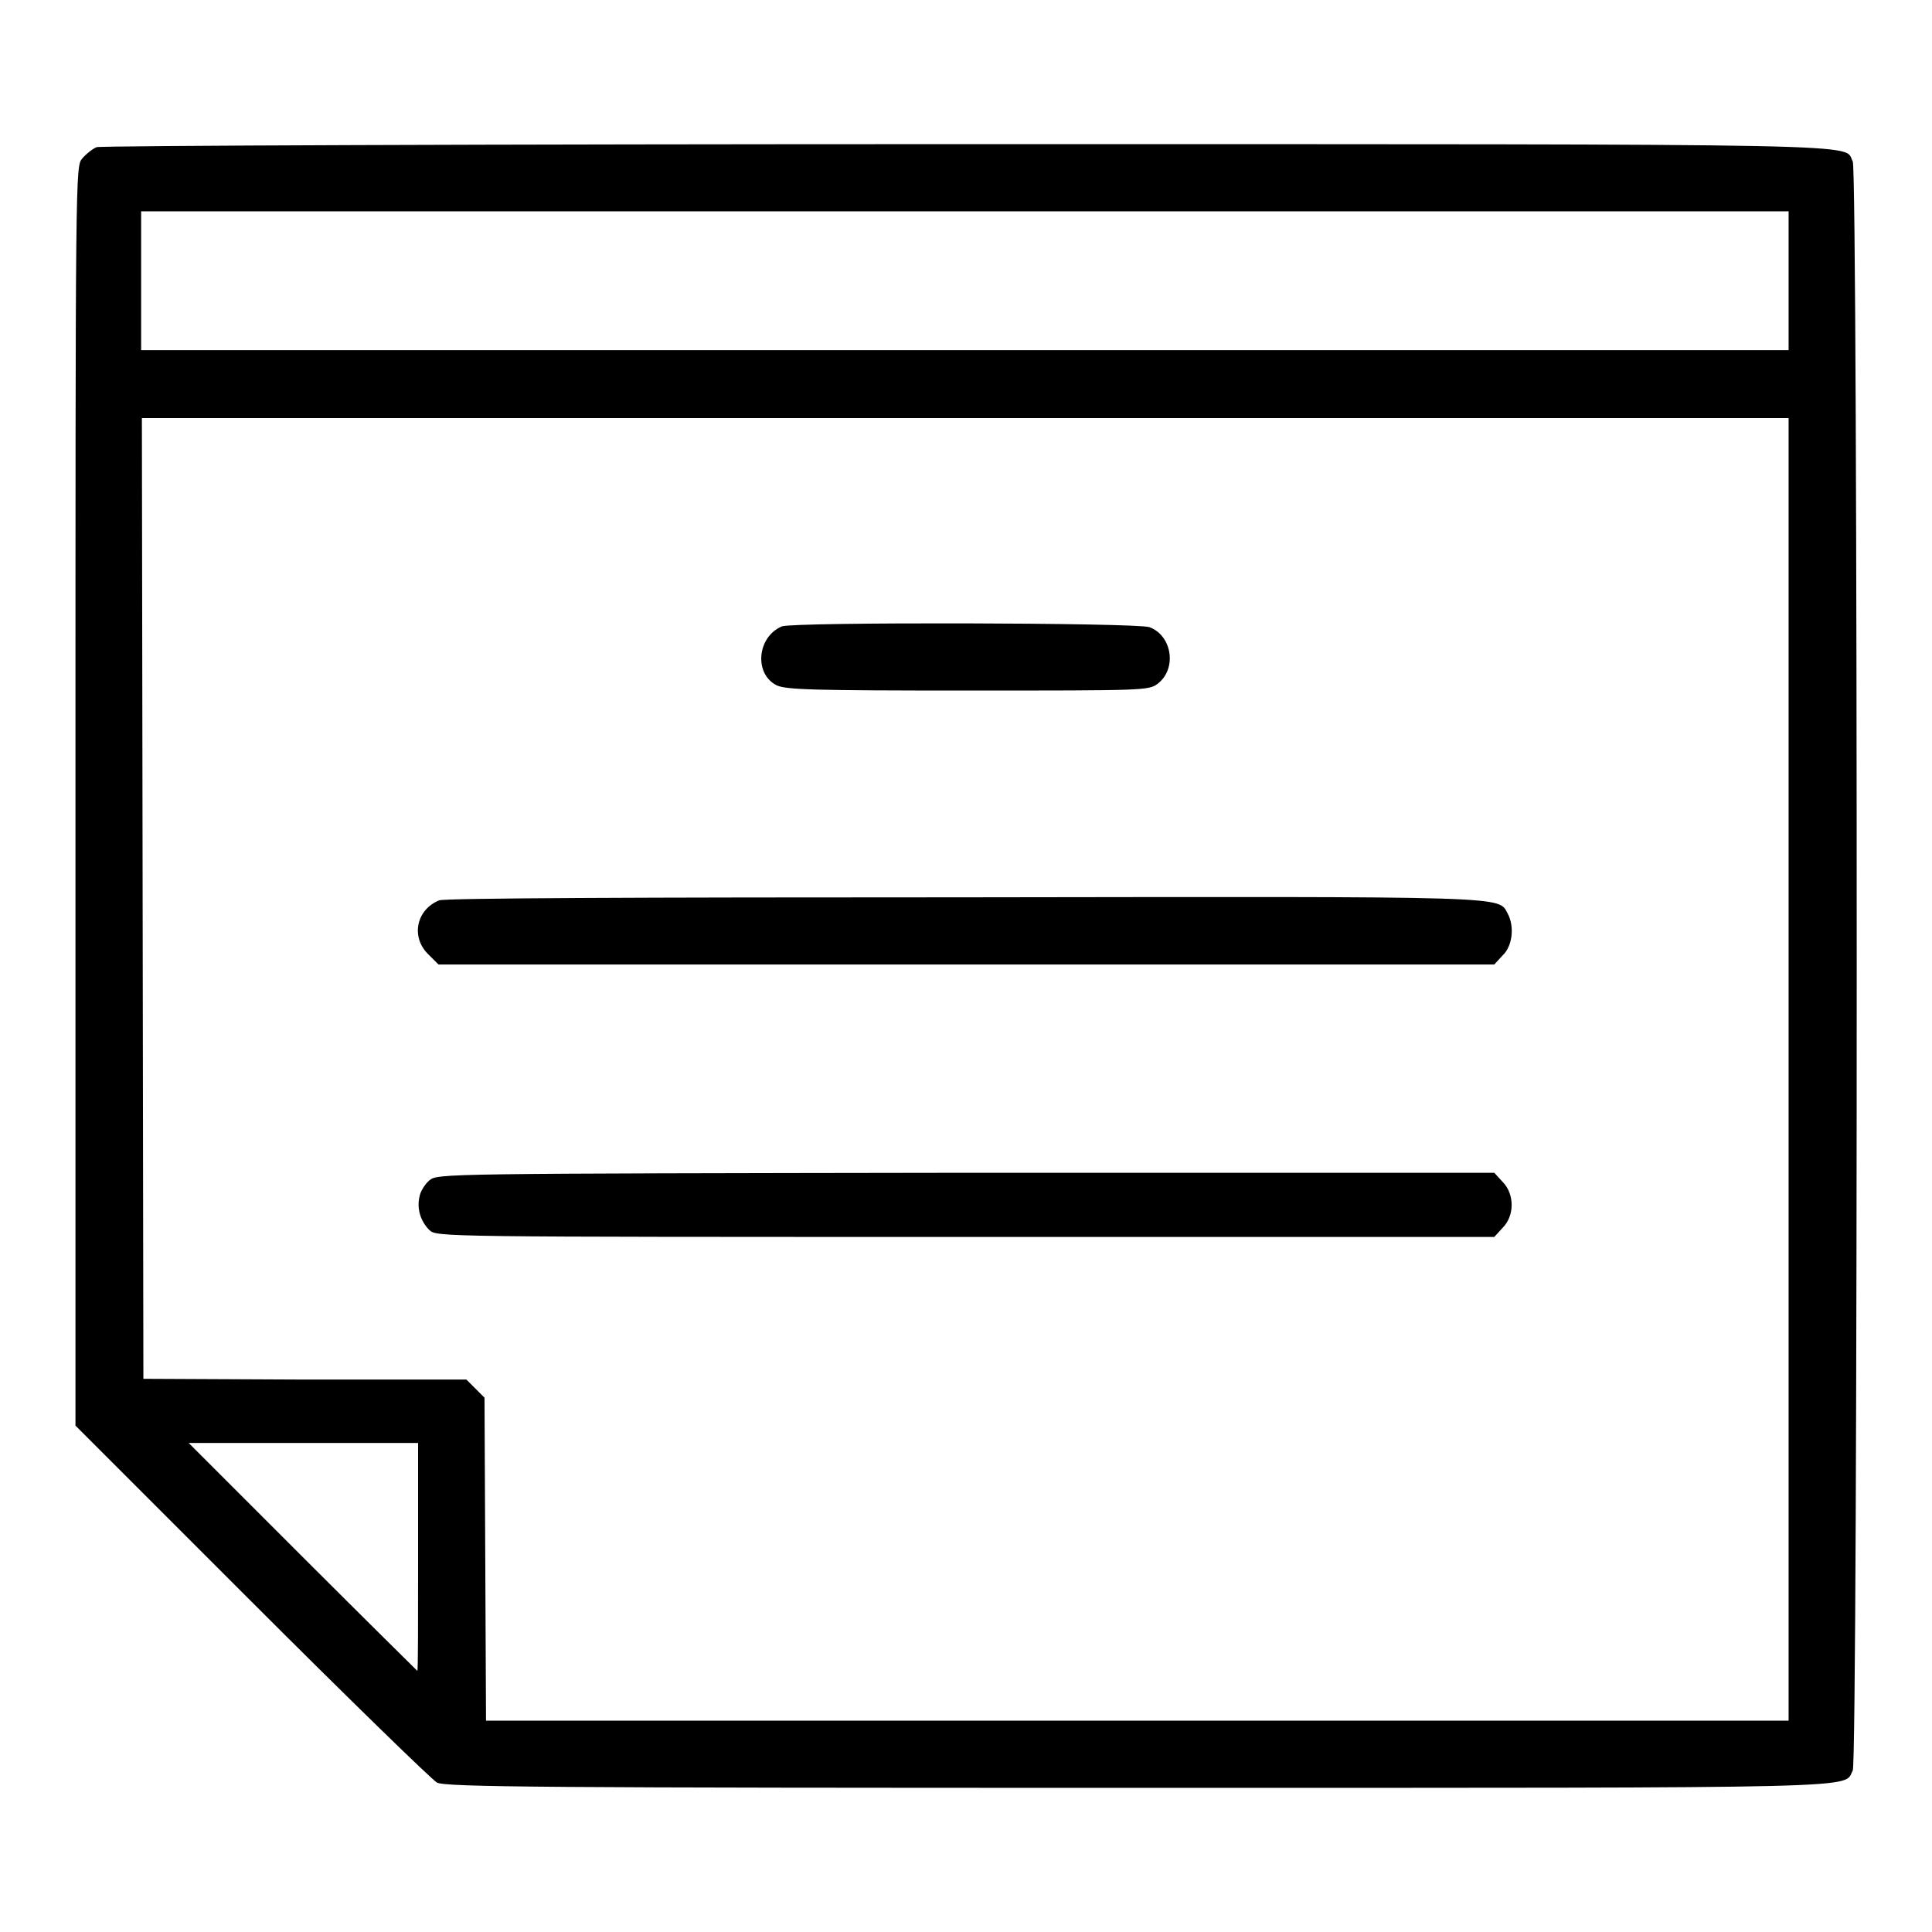 <?xml version="1.0" encoding="utf-8"?>
<!-- Svg Vector Icons : http://www.onlinewebfonts.com/icon -->
<!DOCTYPE svg PUBLIC "-//W3C//DTD SVG 1.1//EN" "http://www.w3.org/Graphics/SVG/1.1/DTD/svg11.dtd">
<svg version="1.1" xmlns="http://www.w3.org/2000/svg" xmlns:xlink="http://www.w3.org/1999/xlink" x="0px" y="0px" viewBox="0 0 256 256" enable-background="new 0 0 256 256" xml:space="preserve">
<g><g><g><path fill="#000000" d="M12.8,19.5c-0.5,0.2-1.4,0.9-1.9,1.5C10,22,10,22.6,10,105.4v83.5l23.3,23.3c12.8,12.8,23.9,23.6,24.6,24c1.1,0.6,14.2,0.7,92.8,0.7c98.8,0,93.5,0.1,94.8-2.3c0.7-1.3,0.7-212,0-213.2c-1.3-2.4,5.9-2.3-117.5-2.3C65.2,19.1,13.3,19.3,12.8,19.5z M237,37.2v9.2H127.9H18.7v-9.2V28h109.2H237L237,37.2L237,37.2z M237,141.6V228h-86.3H64.4l-0.1-21.4l-0.1-21.4l-1.2-1.2l-1.2-1.2l-21.4,0l-21.4-0.1l-0.1-63.7l-0.1-63.6h109.2H237L237,141.6L237,141.6z M55.4,206.3c0,8.3,0,15.1-0.1,15.1c0,0-6.9-6.8-15.2-15.1l-15.1-15.1h15.2h15.2L55.4,206.3L55.4,206.3z"/><path fill="#000000" d="M103.6,83c-3.3,1.4-3.7,6.3-0.7,7.8c1.2,0.6,5,0.7,25.3,0.7c23.4,0,24,0,25.2-0.9c2.6-2,1.9-6.4-1.1-7.5C150.5,82.5,105.1,82.4,103.6,83z"/><path fill="#000000" d="M58.2,119.3c-3,1.2-3.8,4.8-1.5,7.1l1.4,1.4h70H198l1.1-1.2c1.3-1.2,1.6-3.8,0.7-5.5c-1.3-2.4,1.3-2.3-72-2.2C84.3,118.9,59,119,58.2,119.3z"/><path fill="#000000" d="M56.9,156.4c-0.6,0.5-1.2,1.5-1.3,2.1c-0.4,1.6,0.1,3.3,1.3,4.5c1,0.9,1.4,0.9,71,0.9H198l1.1-1.2c1.6-1.6,1.6-4.5,0-6.1l-1.1-1.2H128C58.3,155.5,58,155.5,56.9,156.4z"/></g></g></g>
</svg>